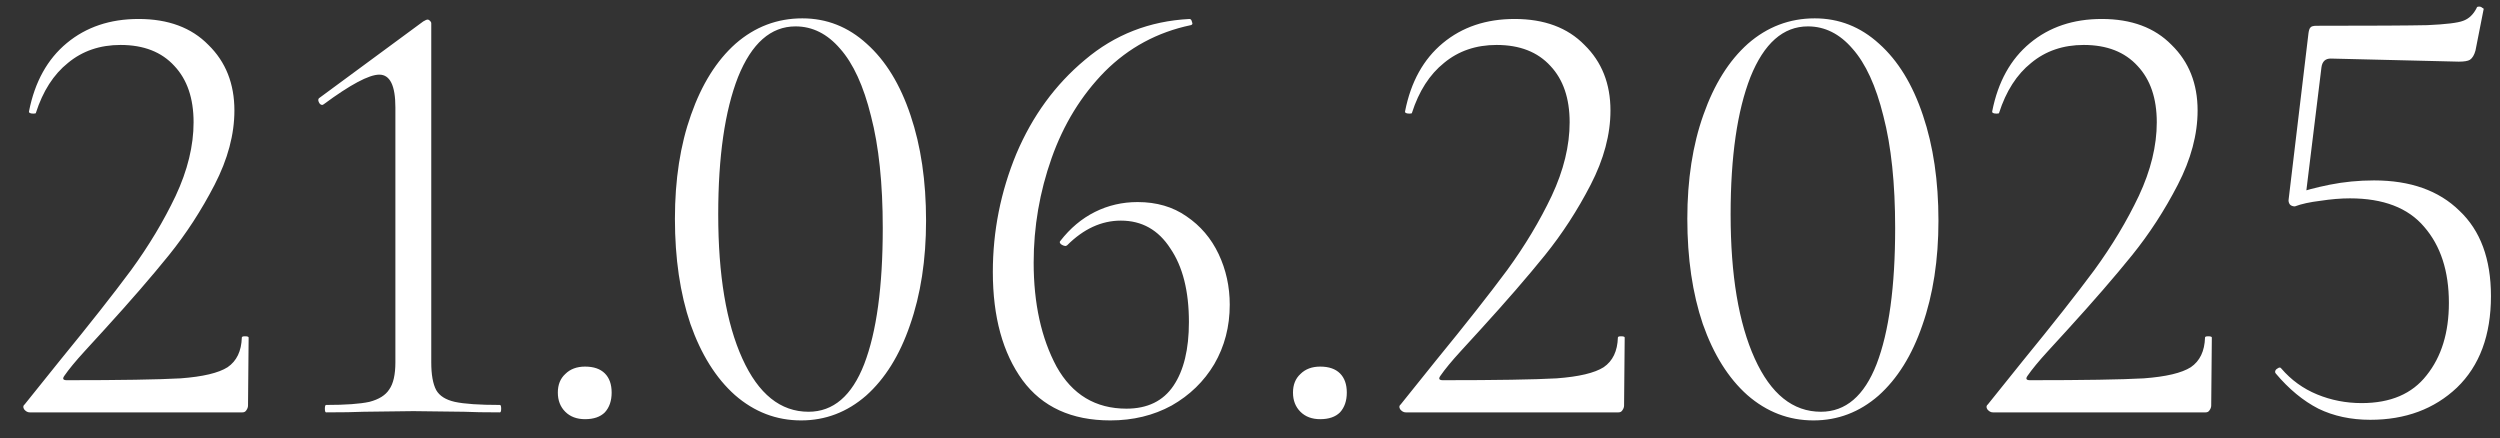 <?xml version="1.0" encoding="UTF-8"?> <svg xmlns="http://www.w3.org/2000/svg" width="97" height="17" viewBox="0 0 97 17" fill="none"><rect x="0" y="0" width="97" height="17" fill="#333333" stroke="none"/><path d="M1.151 16C1.071 16 0.999 15.96 0.935 15.88C0.887 15.8 0.895 15.736 0.959 15.688L2.327 13.984C3.479 12.576 4.399 11.408 5.087 10.48C5.775 9.536 6.351 8.576 6.815 7.6C7.279 6.608 7.511 5.656 7.511 4.744C7.511 3.816 7.263 3.088 6.767 2.56C6.271 2.016 5.575 1.744 4.679 1.744C3.879 1.744 3.199 1.976 2.639 2.44C2.079 2.888 1.663 3.536 1.391 4.384C1.391 4.4 1.359 4.408 1.295 4.408C1.167 4.408 1.111 4.376 1.127 4.312C1.351 3.176 1.839 2.296 2.591 1.672C3.343 1.048 4.271 0.736 5.375 0.736C6.527 0.736 7.431 1.072 8.087 1.744C8.759 2.4 9.095 3.248 9.095 4.288C9.095 5.216 8.839 6.176 8.327 7.168C7.815 8.16 7.223 9.072 6.551 9.904C5.879 10.736 5.047 11.696 4.055 12.784C3.911 12.944 3.655 13.224 3.287 13.624C2.935 14.008 2.671 14.328 2.495 14.584C2.415 14.696 2.447 14.752 2.591 14.752C4.671 14.752 6.143 14.728 7.007 14.68C7.871 14.616 8.479 14.472 8.831 14.248C9.183 14.008 9.367 13.624 9.383 13.096C9.383 13.064 9.423 13.048 9.503 13.048C9.599 13.048 9.647 13.064 9.647 13.096L9.623 15.736C9.623 15.8 9.599 15.864 9.551 15.928C9.519 15.976 9.471 16 9.407 16H1.151ZM12.653 16C12.621 16 12.605 15.952 12.605 15.856C12.605 15.76 12.621 15.712 12.653 15.712C13.405 15.712 13.965 15.672 14.333 15.592C14.701 15.496 14.957 15.336 15.101 15.112C15.261 14.888 15.341 14.536 15.341 14.056V4.168C15.341 3.32 15.133 2.896 14.717 2.896C14.317 2.896 13.597 3.28 12.557 4.048L12.509 4.072C12.445 4.072 12.397 4.032 12.365 3.952C12.333 3.872 12.349 3.816 12.413 3.784L16.421 0.832C16.501 0.784 16.557 0.76 16.589 0.76C16.621 0.76 16.653 0.776 16.685 0.808C16.717 0.84 16.733 0.872 16.733 0.904V14.056C16.733 14.536 16.797 14.896 16.925 15.136C17.053 15.36 17.293 15.512 17.645 15.592C18.013 15.672 18.597 15.712 19.397 15.712C19.429 15.712 19.445 15.76 19.445 15.856C19.445 15.952 19.429 16 19.397 16C18.805 16 18.341 15.992 18.005 15.976L16.037 15.952L14.117 15.976C13.765 15.992 13.277 16 12.653 16ZM22.7 16.264C22.38 16.264 22.124 16.168 21.932 15.976C21.74 15.784 21.644 15.536 21.644 15.232C21.644 14.928 21.74 14.688 21.932 14.512C22.124 14.32 22.38 14.224 22.7 14.224C23.036 14.224 23.292 14.312 23.468 14.488C23.644 14.664 23.732 14.912 23.732 15.232C23.732 15.552 23.644 15.808 23.468 16C23.292 16.176 23.036 16.264 22.7 16.264ZM31.083 16.312C30.123 16.312 29.267 15.984 28.515 15.328C27.779 14.672 27.203 13.752 26.787 12.568C26.387 11.384 26.187 10.024 26.187 8.488C26.187 6.968 26.395 5.624 26.811 4.456C27.227 3.272 27.803 2.352 28.539 1.696C29.291 1.04 30.155 0.712 31.131 0.712C32.075 0.712 32.907 1.04 33.627 1.696C34.363 2.352 34.931 3.28 35.331 4.48C35.731 5.664 35.931 7.024 35.931 8.56C35.931 10.08 35.723 11.432 35.307 12.616C34.907 13.784 34.339 14.696 33.603 15.352C32.867 15.992 32.027 16.312 31.083 16.312ZM31.371 15.976C32.331 15.976 33.051 15.36 33.531 14.128C34.011 12.88 34.251 11.12 34.251 8.848C34.251 7.12 34.099 5.672 33.795 4.504C33.507 3.336 33.107 2.464 32.595 1.888C32.099 1.312 31.523 1.024 30.867 1.024C29.907 1.024 29.163 1.68 28.635 2.992C28.123 4.304 27.867 6.08 27.867 8.32C27.867 10.672 28.179 12.536 28.803 13.912C29.427 15.288 30.283 15.976 31.371 15.976ZM44.138 7.84C44.874 7.84 45.506 8.024 46.034 8.392C46.578 8.76 46.994 9.248 47.282 9.856C47.57 10.464 47.714 11.12 47.714 11.824C47.714 12.672 47.514 13.44 47.114 14.128C46.714 14.8 46.162 15.336 45.458 15.736C44.754 16.12 43.962 16.312 43.082 16.312C41.578 16.312 40.442 15.792 39.674 14.752C38.906 13.696 38.522 12.296 38.522 10.552C38.522 8.968 38.826 7.44 39.434 5.968C40.058 4.496 40.946 3.28 42.098 2.32C43.25 1.344 44.602 0.816 46.154 0.736C46.202 0.736 46.234 0.776 46.25 0.856C46.282 0.92 46.266 0.96 46.202 0.976C44.906 1.248 43.794 1.848 42.866 2.776C41.954 3.704 41.266 4.824 40.802 6.136C40.338 7.448 40.106 8.8 40.106 10.192C40.106 11.776 40.402 13.12 40.994 14.224C41.602 15.312 42.506 15.856 43.706 15.856C44.522 15.856 45.13 15.56 45.53 14.968C45.93 14.376 46.13 13.552 46.13 12.496C46.13 11.296 45.89 10.344 45.41 9.64C44.946 8.92 44.306 8.56 43.49 8.56C42.738 8.56 42.042 8.88 41.402 9.52L41.354 9.544C41.29 9.544 41.226 9.52 41.162 9.472C41.114 9.424 41.106 9.384 41.138 9.352C41.522 8.856 41.97 8.48 42.482 8.224C42.994 7.968 43.546 7.84 44.138 7.84ZM51.224 16.264C50.904 16.264 50.648 16.168 50.456 15.976C50.264 15.784 50.168 15.536 50.168 15.232C50.168 14.928 50.264 14.688 50.456 14.512C50.648 14.32 50.904 14.224 51.224 14.224C51.56 14.224 51.816 14.312 51.992 14.488C52.168 14.664 52.256 14.912 52.256 15.232C52.256 15.552 52.168 15.808 51.992 16C51.816 16.176 51.56 16.264 51.224 16.264ZM54.542 16C54.462 16 54.39 15.96 54.326 15.88C54.278 15.8 54.286 15.736 54.35 15.688L55.718 13.984C56.87 12.576 57.79 11.408 58.478 10.48C59.166 9.536 59.742 8.576 60.206 7.6C60.67 6.608 60.902 5.656 60.902 4.744C60.902 3.816 60.654 3.088 60.158 2.56C59.662 2.016 58.966 1.744 58.07 1.744C57.27 1.744 56.59 1.976 56.03 2.44C55.47 2.888 55.054 3.536 54.782 4.384C54.782 4.4 54.75 4.408 54.686 4.408C54.558 4.408 54.502 4.376 54.518 4.312C54.742 3.176 55.23 2.296 55.982 1.672C56.734 1.048 57.662 0.736 58.766 0.736C59.918 0.736 60.822 1.072 61.478 1.744C62.15 2.4 62.486 3.248 62.486 4.288C62.486 5.216 62.23 6.176 61.718 7.168C61.206 8.16 60.614 9.072 59.942 9.904C59.27 10.736 58.438 11.696 57.446 12.784C57.302 12.944 57.046 13.224 56.678 13.624C56.326 14.008 56.062 14.328 55.886 14.584C55.806 14.696 55.838 14.752 55.982 14.752C58.062 14.752 59.534 14.728 60.398 14.68C61.262 14.616 61.87 14.472 62.222 14.248C62.574 14.008 62.758 13.624 62.774 13.096C62.774 13.064 62.814 13.048 62.894 13.048C62.99 13.048 63.038 13.064 63.038 13.096L63.014 15.736C63.014 15.8 62.99 15.864 62.942 15.928C62.91 15.976 62.862 16 62.798 16H54.542ZM70.364 16.312C69.404 16.312 68.548 15.984 67.796 15.328C67.06 14.672 66.484 13.752 66.068 12.568C65.668 11.384 65.468 10.024 65.468 8.488C65.468 6.968 65.676 5.624 66.092 4.456C66.508 3.272 67.084 2.352 67.82 1.696C68.572 1.04 69.436 0.712 70.412 0.712C71.356 0.712 72.188 1.04 72.908 1.696C73.644 2.352 74.212 3.28 74.612 4.48C75.012 5.664 75.212 7.024 75.212 8.56C75.212 10.08 75.004 11.432 74.588 12.616C74.188 13.784 73.62 14.696 72.884 15.352C72.148 15.992 71.308 16.312 70.364 16.312ZM70.652 15.976C71.612 15.976 72.332 15.36 72.812 14.128C73.292 12.88 73.532 11.12 73.532 8.848C73.532 7.12 73.38 5.672 73.076 4.504C72.788 3.336 72.388 2.464 71.876 1.888C71.38 1.312 70.804 1.024 70.148 1.024C69.188 1.024 68.444 1.68 67.916 2.992C67.404 4.304 67.148 6.08 67.148 8.32C67.148 10.672 67.46 12.536 68.084 13.912C68.708 15.288 69.564 15.976 70.652 15.976ZM77.323 16C77.243 16 77.171 15.96 77.107 15.88C77.059 15.8 77.067 15.736 77.131 15.688L78.499 13.984C79.651 12.576 80.571 11.408 81.259 10.48C81.947 9.536 82.523 8.576 82.987 7.6C83.451 6.608 83.683 5.656 83.683 4.744C83.683 3.816 83.435 3.088 82.939 2.56C82.443 2.016 81.747 1.744 80.851 1.744C80.051 1.744 79.371 1.976 78.811 2.44C78.251 2.888 77.835 3.536 77.563 4.384C77.563 4.4 77.531 4.408 77.467 4.408C77.339 4.408 77.283 4.376 77.299 4.312C77.523 3.176 78.011 2.296 78.763 1.672C79.515 1.048 80.443 0.736 81.547 0.736C82.699 0.736 83.603 1.072 84.259 1.744C84.931 2.4 85.267 3.248 85.267 4.288C85.267 5.216 85.011 6.176 84.499 7.168C83.987 8.16 83.395 9.072 82.723 9.904C82.051 10.736 81.219 11.696 80.227 12.784C80.083 12.944 79.827 13.224 79.459 13.624C79.107 14.008 78.843 14.328 78.667 14.584C78.587 14.696 78.619 14.752 78.763 14.752C80.843 14.752 82.315 14.728 83.179 14.68C84.043 14.616 84.651 14.472 85.003 14.248C85.355 14.008 85.539 13.624 85.555 13.096C85.555 13.064 85.595 13.048 85.675 13.048C85.771 13.048 85.819 13.064 85.819 13.096L85.795 15.736C85.795 15.8 85.771 15.864 85.723 15.928C85.691 15.976 85.643 16 85.579 16H77.323ZM89.041 8.008C88.961 8.008 88.897 7.984 88.849 7.936C88.801 7.872 88.785 7.8 88.801 7.72L89.569 1.288C89.585 1.176 89.609 1.104 89.641 1.072C89.673 1.024 89.753 1 89.881 1C92.041 1 93.473 0.992 94.177 0.976C94.897 0.944 95.361 0.888 95.569 0.808C95.793 0.728 95.969 0.56 96.097 0.304C96.097 0.272 96.129 0.256 96.193 0.256C96.241 0.256 96.281 0.272 96.313 0.304C96.361 0.32 96.377 0.344 96.361 0.376L96.049 1.96C96.001 2.136 95.929 2.256 95.833 2.32C95.753 2.368 95.609 2.392 95.401 2.392L90.433 2.272C90.225 2.272 90.105 2.384 90.073 2.608L89.449 7.696L89.041 8.008ZM88.513 14.296C88.897 14.744 89.361 15.08 89.905 15.304C90.449 15.528 91.025 15.64 91.633 15.64C92.753 15.64 93.593 15.28 94.153 14.56C94.729 13.84 95.017 12.904 95.017 11.752C95.017 10.52 94.697 9.536 94.057 8.8C93.433 8.064 92.473 7.696 91.177 7.696C90.825 7.696 90.441 7.728 90.025 7.792C89.625 7.84 89.297 7.912 89.041 8.008C89.025 8.008 89.017 7.992 89.017 7.96C89.017 7.88 89.025 7.8 89.041 7.72C89.073 7.624 89.097 7.552 89.113 7.504C89.417 7.392 89.841 7.28 90.385 7.168C90.945 7.056 91.521 7 92.113 7C93.521 7 94.625 7.392 95.425 8.176C96.241 8.944 96.649 10.048 96.649 11.488C96.649 13.008 96.209 14.192 95.329 15.04C94.449 15.872 93.329 16.288 91.969 16.288C91.217 16.288 90.545 16.144 89.953 15.856C89.361 15.552 88.809 15.096 88.297 14.488L88.273 14.44C88.273 14.376 88.305 14.328 88.369 14.296C88.433 14.248 88.481 14.248 88.513 14.296Z" fill="white"></path></svg> 